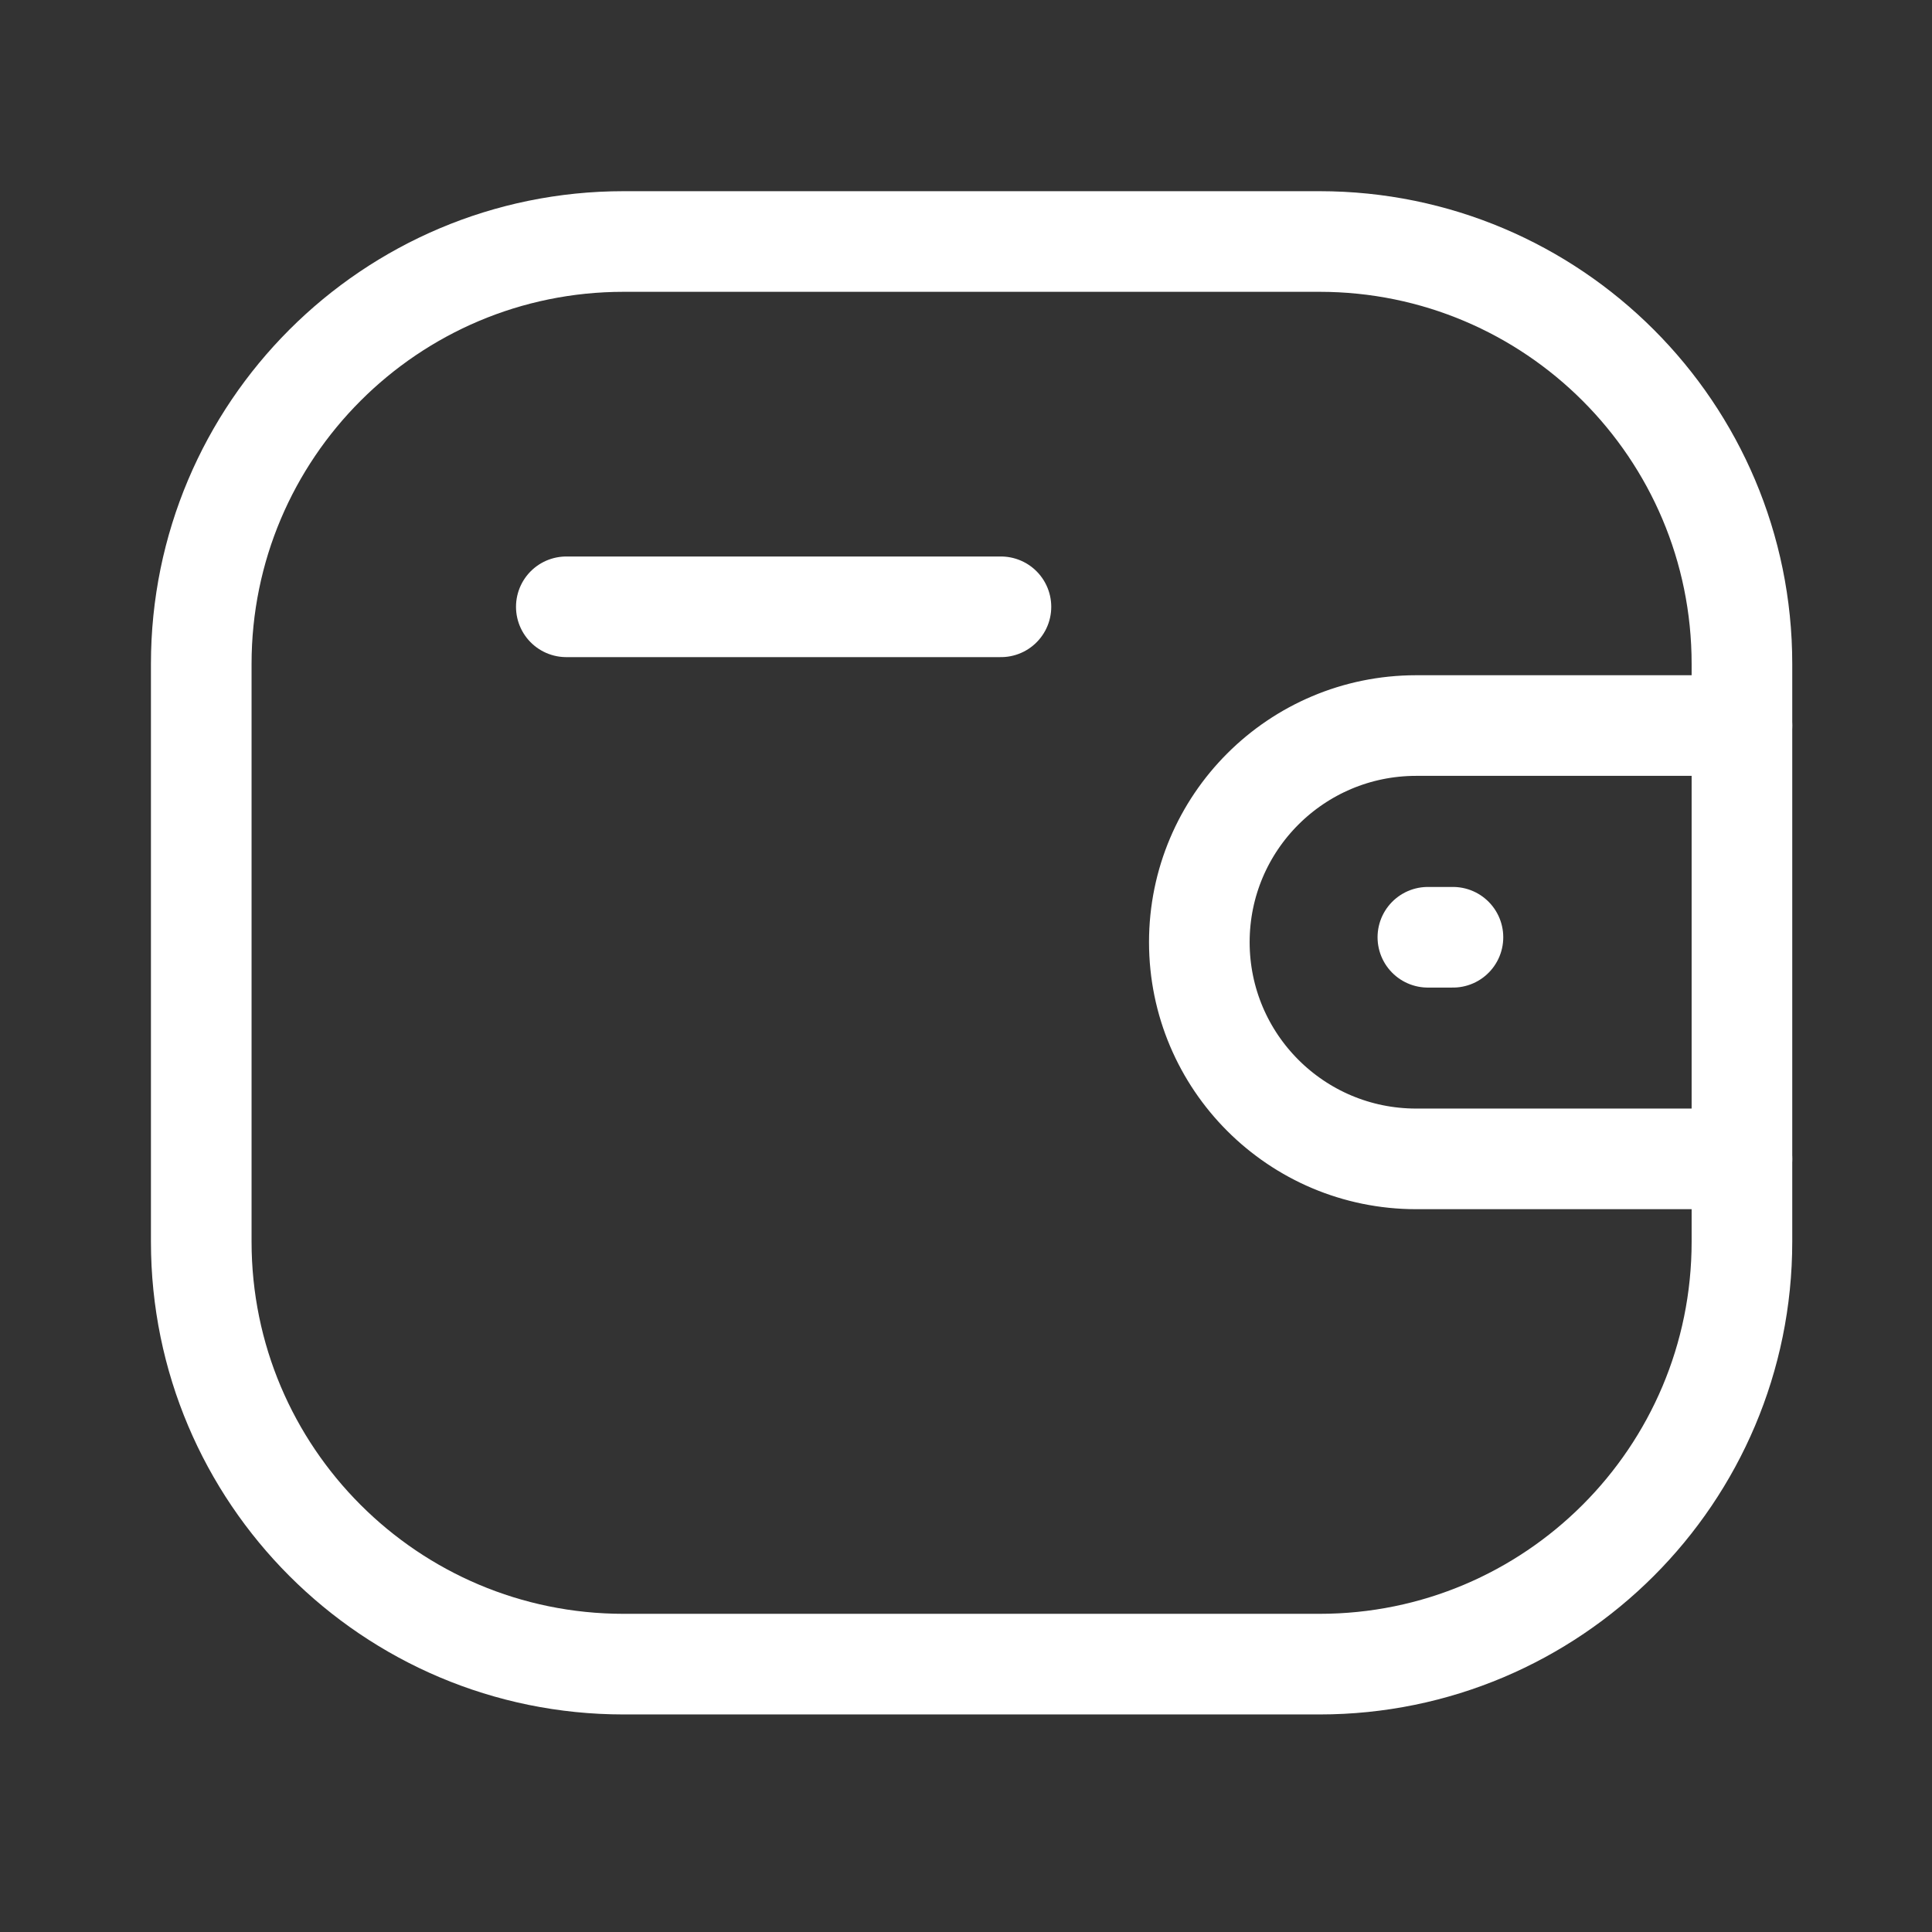 <svg xmlns="http://www.w3.org/2000/svg" width="48" height="48" viewBox="0 0 48 48" fill="none"><rect x="0" y="0" width="48" height="48" fill="#333333" stroke="none"/><path d="M43.278 28.792H35.181C32.208 28.79 29.799 26.382 29.797 23.409C29.797 20.436 32.208 18.028 35.181 18.026H43.278" stroke="white" stroke-width="2.5" stroke-linecap="round" stroke-linejoin="round"></path><path d="M36.098 23.286H35.475" stroke="white" stroke-width="2.5" stroke-linecap="round" stroke-linejoin="round"></path><path fill-rule="evenodd" clip-rule="evenodd" d="M15.495 6H32.782C38.578 6 43.278 10.699 43.278 16.495V30.849C43.278 36.646 38.578 41.345 32.782 41.345H15.495C9.699 41.345 5 36.646 5 30.849V16.495C5 10.699 9.699 6 15.495 6Z" stroke="white" stroke-width="2.5" stroke-linecap="round" stroke-linejoin="round"></path><path d="M14.07 15.076H24.868" stroke="white" stroke-width="2.5" stroke-linecap="round" stroke-linejoin="round"></path></svg>
